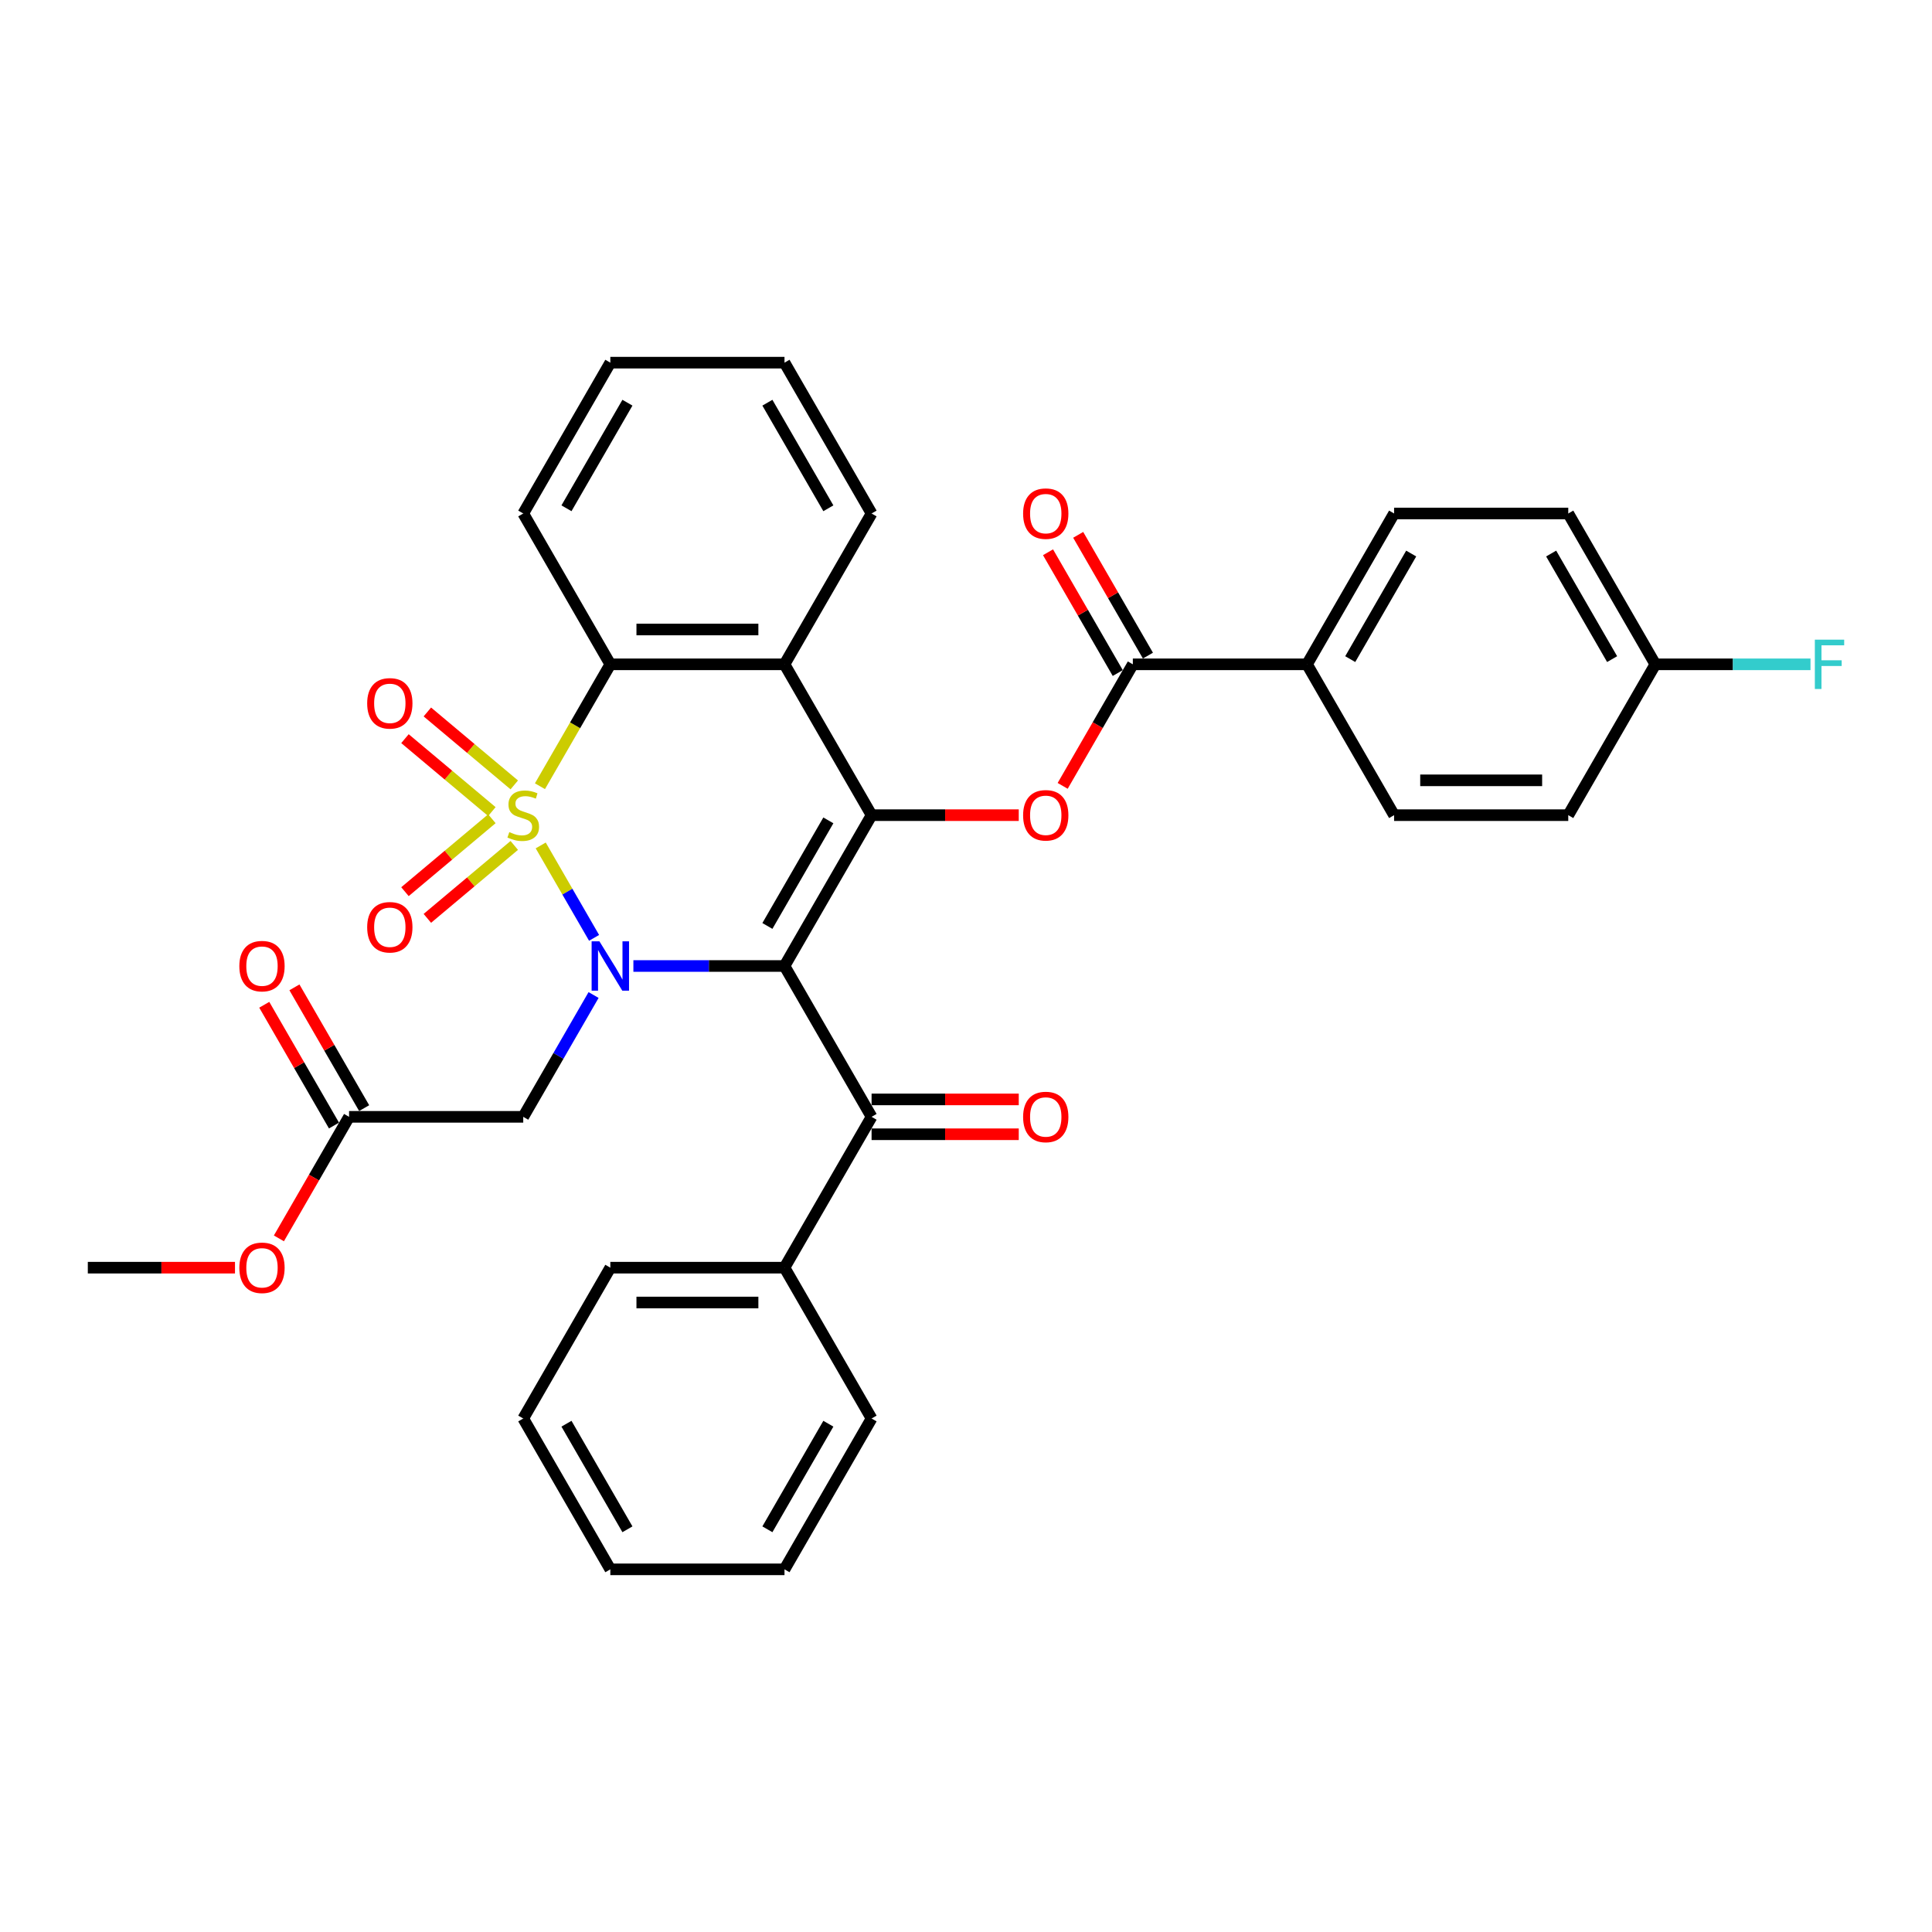 <?xml version='1.0' encoding='iso-8859-1'?>
<svg version='1.1' baseProfile='full'
              xmlns='http://www.w3.org/2000/svg'
                      xmlns:rdkit='http://www.rdkit.org/xml'
                      xmlns:xlink='http://www.w3.org/1999/xlink'
                  xml:space='preserve'
width='1000px' height='1000px' viewBox='0 0 1000 1000'>
<!-- END OF HEADER -->
<rect style='opacity:1.0;fill:#FFFFFF;stroke:none' width='1000' height='1000' x='0' y='0'> </rect>
<path class='bond-0' d='M 279.876,437.596 L 293.685,461.515' style='fill:none;fill-rule:evenodd;stroke:#CCCC00;stroke-width:6px;stroke-linecap:butt;stroke-linejoin:miter;stroke-opacity:1' />
<path class='bond-0' d='M 293.685,461.515 L 307.495,485.433' style='fill:none;fill-rule:evenodd;stroke:#0000FF;stroke-width:6px;stroke-linecap:butt;stroke-linejoin:miter;stroke-opacity:1' />
<path class='bond-3' d='M 279.48,406.945 L 297.692,375.4' style='fill:none;fill-rule:evenodd;stroke:#CCCC00;stroke-width:6px;stroke-linecap:butt;stroke-linejoin:miter;stroke-opacity:1' />
<path class='bond-3' d='M 297.692,375.4 L 315.905,343.856' style='fill:none;fill-rule:evenodd;stroke:#000000;stroke-width:6px;stroke-linecap:butt;stroke-linejoin:miter;stroke-opacity:1' />
<path class='bond-9' d='M 266.185,406.262 L 243.691,387.388' style='fill:none;fill-rule:evenodd;stroke:#CCCC00;stroke-width:6px;stroke-linecap:butt;stroke-linejoin:miter;stroke-opacity:1' />
<path class='bond-9' d='M 243.691,387.388 L 221.198,368.514' style='fill:none;fill-rule:evenodd;stroke:#FF0000;stroke-width:6px;stroke-linecap:butt;stroke-linejoin:miter;stroke-opacity:1' />
<path class='bond-9' d='M 254.596,420.074 L 232.102,401.2' style='fill:none;fill-rule:evenodd;stroke:#CCCC00;stroke-width:6px;stroke-linecap:butt;stroke-linejoin:miter;stroke-opacity:1' />
<path class='bond-9' d='M 232.102,401.2 L 209.609,382.325' style='fill:none;fill-rule:evenodd;stroke:#FF0000;stroke-width:6px;stroke-linecap:butt;stroke-linejoin:miter;stroke-opacity:1' />
<path class='bond-10' d='M 254.596,423.782 L 232.102,442.656' style='fill:none;fill-rule:evenodd;stroke:#CCCC00;stroke-width:6px;stroke-linecap:butt;stroke-linejoin:miter;stroke-opacity:1' />
<path class='bond-10' d='M 232.102,442.656 L 209.609,461.53' style='fill:none;fill-rule:evenodd;stroke:#FF0000;stroke-width:6px;stroke-linecap:butt;stroke-linejoin:miter;stroke-opacity:1' />
<path class='bond-10' d='M 266.185,437.593 L 243.691,456.468' style='fill:none;fill-rule:evenodd;stroke:#CCCC00;stroke-width:6px;stroke-linecap:butt;stroke-linejoin:miter;stroke-opacity:1' />
<path class='bond-10' d='M 243.691,456.468 L 221.198,475.342' style='fill:none;fill-rule:evenodd;stroke:#FF0000;stroke-width:6px;stroke-linecap:butt;stroke-linejoin:miter;stroke-opacity:1' />
<path class='bond-1' d='M 327.84,500 L 366.948,500' style='fill:none;fill-rule:evenodd;stroke:#0000FF;stroke-width:6px;stroke-linecap:butt;stroke-linejoin:miter;stroke-opacity:1' />
<path class='bond-1' d='M 366.948,500 L 406.055,500' style='fill:none;fill-rule:evenodd;stroke:#000000;stroke-width:6px;stroke-linecap:butt;stroke-linejoin:miter;stroke-opacity:1' />
<path class='bond-7' d='M 307.233,515.019 L 289.032,546.546' style='fill:none;fill-rule:evenodd;stroke:#0000FF;stroke-width:6px;stroke-linecap:butt;stroke-linejoin:miter;stroke-opacity:1' />
<path class='bond-7' d='M 289.032,546.546 L 270.83,578.072' style='fill:none;fill-rule:evenodd;stroke:#000000;stroke-width:6px;stroke-linecap:butt;stroke-linejoin:miter;stroke-opacity:1' />
<path class='bond-6' d='M 406.055,500 L 451.13,578.072' style='fill:none;fill-rule:evenodd;stroke:#000000;stroke-width:6px;stroke-linecap:butt;stroke-linejoin:miter;stroke-opacity:1' />
<path class='bond-34' d='M 406.055,500 L 451.13,421.928' style='fill:none;fill-rule:evenodd;stroke:#000000;stroke-width:6px;stroke-linecap:butt;stroke-linejoin:miter;stroke-opacity:1' />
<path class='bond-34' d='M 397.201,479.274 L 428.754,424.624' style='fill:none;fill-rule:evenodd;stroke:#000000;stroke-width:6px;stroke-linecap:butt;stroke-linejoin:miter;stroke-opacity:1' />
<path class='bond-2' d='M 451.13,421.928 L 406.055,343.856' style='fill:none;fill-rule:evenodd;stroke:#000000;stroke-width:6px;stroke-linecap:butt;stroke-linejoin:miter;stroke-opacity:1' />
<path class='bond-5' d='M 451.13,421.928 L 489.218,421.928' style='fill:none;fill-rule:evenodd;stroke:#000000;stroke-width:6px;stroke-linecap:butt;stroke-linejoin:miter;stroke-opacity:1' />
<path class='bond-5' d='M 489.218,421.928 L 527.306,421.928' style='fill:none;fill-rule:evenodd;stroke:#FF0000;stroke-width:6px;stroke-linecap:butt;stroke-linejoin:miter;stroke-opacity:1' />
<path class='bond-4' d='M 315.905,343.856 L 406.055,343.856' style='fill:none;fill-rule:evenodd;stroke:#000000;stroke-width:6px;stroke-linecap:butt;stroke-linejoin:miter;stroke-opacity:1' />
<path class='bond-4' d='M 329.427,325.826 L 392.532,325.826' style='fill:none;fill-rule:evenodd;stroke:#000000;stroke-width:6px;stroke-linecap:butt;stroke-linejoin:miter;stroke-opacity:1' />
<path class='bond-24' d='M 315.905,343.856 L 270.83,265.783' style='fill:none;fill-rule:evenodd;stroke:#000000;stroke-width:6px;stroke-linecap:butt;stroke-linejoin:miter;stroke-opacity:1' />
<path class='bond-20' d='M 406.055,343.856 L 451.13,265.783' style='fill:none;fill-rule:evenodd;stroke:#000000;stroke-width:6px;stroke-linecap:butt;stroke-linejoin:miter;stroke-opacity:1' />
<path class='bond-8' d='M 550.034,406.765 L 568.194,375.31' style='fill:none;fill-rule:evenodd;stroke:#FF0000;stroke-width:6px;stroke-linecap:butt;stroke-linejoin:miter;stroke-opacity:1' />
<path class='bond-8' d='M 568.194,375.31 L 586.355,343.856' style='fill:none;fill-rule:evenodd;stroke:#000000;stroke-width:6px;stroke-linecap:butt;stroke-linejoin:miter;stroke-opacity:1' />
<path class='bond-13' d='M 451.13,587.087 L 489.218,587.087' style='fill:none;fill-rule:evenodd;stroke:#000000;stroke-width:6px;stroke-linecap:butt;stroke-linejoin:miter;stroke-opacity:1' />
<path class='bond-13' d='M 489.218,587.087 L 527.306,587.087' style='fill:none;fill-rule:evenodd;stroke:#FF0000;stroke-width:6px;stroke-linecap:butt;stroke-linejoin:miter;stroke-opacity:1' />
<path class='bond-13' d='M 451.13,569.057 L 489.218,569.057' style='fill:none;fill-rule:evenodd;stroke:#000000;stroke-width:6px;stroke-linecap:butt;stroke-linejoin:miter;stroke-opacity:1' />
<path class='bond-13' d='M 489.218,569.057 L 527.306,569.057' style='fill:none;fill-rule:evenodd;stroke:#FF0000;stroke-width:6px;stroke-linecap:butt;stroke-linejoin:miter;stroke-opacity:1' />
<path class='bond-15' d='M 451.13,578.072 L 406.055,656.144' style='fill:none;fill-rule:evenodd;stroke:#000000;stroke-width:6px;stroke-linecap:butt;stroke-linejoin:miter;stroke-opacity:1' />
<path class='bond-11' d='M 270.83,578.072 L 180.68,578.072' style='fill:none;fill-rule:evenodd;stroke:#000000;stroke-width:6px;stroke-linecap:butt;stroke-linejoin:miter;stroke-opacity:1' />
<path class='bond-12' d='M 586.355,343.856 L 676.505,343.856' style='fill:none;fill-rule:evenodd;stroke:#000000;stroke-width:6px;stroke-linecap:butt;stroke-linejoin:miter;stroke-opacity:1' />
<path class='bond-14' d='M 594.162,339.348 L 576.116,308.092' style='fill:none;fill-rule:evenodd;stroke:#000000;stroke-width:6px;stroke-linecap:butt;stroke-linejoin:miter;stroke-opacity:1' />
<path class='bond-14' d='M 576.116,308.092 L 558.07,276.836' style='fill:none;fill-rule:evenodd;stroke:#FF0000;stroke-width:6px;stroke-linecap:butt;stroke-linejoin:miter;stroke-opacity:1' />
<path class='bond-14' d='M 578.547,348.363 L 560.502,317.107' style='fill:none;fill-rule:evenodd;stroke:#000000;stroke-width:6px;stroke-linecap:butt;stroke-linejoin:miter;stroke-opacity:1' />
<path class='bond-14' d='M 560.502,317.107 L 542.456,285.851' style='fill:none;fill-rule:evenodd;stroke:#FF0000;stroke-width:6px;stroke-linecap:butt;stroke-linejoin:miter;stroke-opacity:1' />
<path class='bond-16' d='M 188.487,573.565 L 170.441,542.309' style='fill:none;fill-rule:evenodd;stroke:#000000;stroke-width:6px;stroke-linecap:butt;stroke-linejoin:miter;stroke-opacity:1' />
<path class='bond-16' d='M 170.441,542.309 L 152.395,511.052' style='fill:none;fill-rule:evenodd;stroke:#FF0000;stroke-width:6px;stroke-linecap:butt;stroke-linejoin:miter;stroke-opacity:1' />
<path class='bond-16' d='M 172.872,582.58 L 154.827,551.324' style='fill:none;fill-rule:evenodd;stroke:#000000;stroke-width:6px;stroke-linecap:butt;stroke-linejoin:miter;stroke-opacity:1' />
<path class='bond-16' d='M 154.827,551.324 L 136.781,520.067' style='fill:none;fill-rule:evenodd;stroke:#FF0000;stroke-width:6px;stroke-linecap:butt;stroke-linejoin:miter;stroke-opacity:1' />
<path class='bond-21' d='M 180.68,578.072 L 162.519,609.527' style='fill:none;fill-rule:evenodd;stroke:#000000;stroke-width:6px;stroke-linecap:butt;stroke-linejoin:miter;stroke-opacity:1' />
<path class='bond-21' d='M 162.519,609.527 L 144.359,640.981' style='fill:none;fill-rule:evenodd;stroke:#FF0000;stroke-width:6px;stroke-linecap:butt;stroke-linejoin:miter;stroke-opacity:1' />
<path class='bond-17' d='M 676.505,343.856 L 721.58,265.783' style='fill:none;fill-rule:evenodd;stroke:#000000;stroke-width:6px;stroke-linecap:butt;stroke-linejoin:miter;stroke-opacity:1' />
<path class='bond-17' d='M 698.88,341.16 L 730.433,286.509' style='fill:none;fill-rule:evenodd;stroke:#000000;stroke-width:6px;stroke-linecap:butt;stroke-linejoin:miter;stroke-opacity:1' />
<path class='bond-18' d='M 676.505,343.856 L 721.58,421.928' style='fill:none;fill-rule:evenodd;stroke:#000000;stroke-width:6px;stroke-linecap:butt;stroke-linejoin:miter;stroke-opacity:1' />
<path class='bond-26' d='M 406.055,656.144 L 315.905,656.144' style='fill:none;fill-rule:evenodd;stroke:#000000;stroke-width:6px;stroke-linecap:butt;stroke-linejoin:miter;stroke-opacity:1' />
<path class='bond-26' d='M 392.532,674.174 L 329.427,674.174' style='fill:none;fill-rule:evenodd;stroke:#000000;stroke-width:6px;stroke-linecap:butt;stroke-linejoin:miter;stroke-opacity:1' />
<path class='bond-27' d='M 406.055,656.144 L 451.13,734.217' style='fill:none;fill-rule:evenodd;stroke:#000000;stroke-width:6px;stroke-linecap:butt;stroke-linejoin:miter;stroke-opacity:1' />
<path class='bond-22' d='M 721.58,265.783 L 811.73,265.783' style='fill:none;fill-rule:evenodd;stroke:#000000;stroke-width:6px;stroke-linecap:butt;stroke-linejoin:miter;stroke-opacity:1' />
<path class='bond-23' d='M 721.58,421.928 L 811.73,421.928' style='fill:none;fill-rule:evenodd;stroke:#000000;stroke-width:6px;stroke-linecap:butt;stroke-linejoin:miter;stroke-opacity:1' />
<path class='bond-23' d='M 735.102,403.898 L 798.207,403.898' style='fill:none;fill-rule:evenodd;stroke:#000000;stroke-width:6px;stroke-linecap:butt;stroke-linejoin:miter;stroke-opacity:1' />
<path class='bond-19' d='M 856.805,343.856 L 811.73,421.928' style='fill:none;fill-rule:evenodd;stroke:#000000;stroke-width:6px;stroke-linecap:butt;stroke-linejoin:miter;stroke-opacity:1' />
<path class='bond-25' d='M 856.805,343.856 L 896.958,343.856' style='fill:none;fill-rule:evenodd;stroke:#000000;stroke-width:6px;stroke-linecap:butt;stroke-linejoin:miter;stroke-opacity:1' />
<path class='bond-25' d='M 896.958,343.856 L 937.11,343.856' style='fill:none;fill-rule:evenodd;stroke:#33CCCC;stroke-width:6px;stroke-linecap:butt;stroke-linejoin:miter;stroke-opacity:1' />
<path class='bond-37' d='M 856.805,343.856 L 811.73,265.783' style='fill:none;fill-rule:evenodd;stroke:#000000;stroke-width:6px;stroke-linecap:butt;stroke-linejoin:miter;stroke-opacity:1' />
<path class='bond-37' d='M 834.429,341.16 L 802.877,286.509' style='fill:none;fill-rule:evenodd;stroke:#000000;stroke-width:6px;stroke-linecap:butt;stroke-linejoin:miter;stroke-opacity:1' />
<path class='bond-35' d='M 451.13,265.783 L 406.055,187.711' style='fill:none;fill-rule:evenodd;stroke:#000000;stroke-width:6px;stroke-linecap:butt;stroke-linejoin:miter;stroke-opacity:1' />
<path class='bond-35' d='M 428.754,263.088 L 397.201,208.437' style='fill:none;fill-rule:evenodd;stroke:#000000;stroke-width:6px;stroke-linecap:butt;stroke-linejoin:miter;stroke-opacity:1' />
<path class='bond-28' d='M 121.631,656.144 L 83.543,656.144' style='fill:none;fill-rule:evenodd;stroke:#FF0000;stroke-width:6px;stroke-linecap:butt;stroke-linejoin:miter;stroke-opacity:1' />
<path class='bond-28' d='M 83.543,656.144 L 45.455,656.144' style='fill:none;fill-rule:evenodd;stroke:#000000;stroke-width:6px;stroke-linecap:butt;stroke-linejoin:miter;stroke-opacity:1' />
<path class='bond-30' d='M 270.83,265.783 L 315.905,187.711' style='fill:none;fill-rule:evenodd;stroke:#000000;stroke-width:6px;stroke-linecap:butt;stroke-linejoin:miter;stroke-opacity:1' />
<path class='bond-30' d='M 293.205,263.088 L 324.758,208.437' style='fill:none;fill-rule:evenodd;stroke:#000000;stroke-width:6px;stroke-linecap:butt;stroke-linejoin:miter;stroke-opacity:1' />
<path class='bond-31' d='M 315.905,656.144 L 270.83,734.217' style='fill:none;fill-rule:evenodd;stroke:#000000;stroke-width:6px;stroke-linecap:butt;stroke-linejoin:miter;stroke-opacity:1' />
<path class='bond-32' d='M 451.13,734.217 L 406.055,812.289' style='fill:none;fill-rule:evenodd;stroke:#000000;stroke-width:6px;stroke-linecap:butt;stroke-linejoin:miter;stroke-opacity:1' />
<path class='bond-32' d='M 428.754,736.912 L 397.201,791.563' style='fill:none;fill-rule:evenodd;stroke:#000000;stroke-width:6px;stroke-linecap:butt;stroke-linejoin:miter;stroke-opacity:1' />
<path class='bond-29' d='M 406.055,187.711 L 315.905,187.711' style='fill:none;fill-rule:evenodd;stroke:#000000;stroke-width:6px;stroke-linecap:butt;stroke-linejoin:miter;stroke-opacity:1' />
<path class='bond-36' d='M 270.83,734.217 L 315.905,812.289' style='fill:none;fill-rule:evenodd;stroke:#000000;stroke-width:6px;stroke-linecap:butt;stroke-linejoin:miter;stroke-opacity:1' />
<path class='bond-36' d='M 293.205,736.912 L 324.758,791.563' style='fill:none;fill-rule:evenodd;stroke:#000000;stroke-width:6px;stroke-linecap:butt;stroke-linejoin:miter;stroke-opacity:1' />
<path class='bond-33' d='M 406.055,812.289 L 315.905,812.289' style='fill:none;fill-rule:evenodd;stroke:#000000;stroke-width:6px;stroke-linecap:butt;stroke-linejoin:miter;stroke-opacity:1' />
<path  class='atom-0' d='M 263.618 430.69
Q 263.906 430.799, 265.096 431.303
Q 266.286 431.808, 267.584 432.133
Q 268.918 432.421, 270.217 432.421
Q 272.633 432.421, 274.039 431.267
Q 275.445 430.077, 275.445 428.022
Q 275.445 426.616, 274.724 425.75
Q 274.039 424.885, 272.957 424.416
Q 271.875 423.947, 270.072 423.406
Q 267.801 422.721, 266.43 422.072
Q 265.096 421.423, 264.122 420.053
Q 263.185 418.682, 263.185 416.375
Q 263.185 413.165, 265.348 411.182
Q 267.548 409.199, 271.875 409.199
Q 274.832 409.199, 278.186 410.605
L 277.356 413.382
Q 274.291 412.119, 271.984 412.119
Q 269.495 412.119, 268.125 413.165
Q 266.755 414.175, 266.791 415.942
Q 266.791 417.312, 267.476 418.141
Q 268.197 418.971, 269.207 419.44
Q 270.253 419.908, 271.984 420.449
Q 274.291 421.171, 275.662 421.892
Q 277.032 422.613, 278.006 424.091
Q 279.015 425.534, 279.015 428.022
Q 279.015 431.556, 276.635 433.467
Q 274.291 435.342, 270.361 435.342
Q 268.089 435.342, 266.358 434.837
Q 264.663 434.368, 262.644 433.539
L 263.618 430.69
' fill='#CCCC00'/>
<path  class='atom-1' d='M 310.261 487.235
L 318.627 500.757
Q 319.457 502.091, 320.791 504.508
Q 322.125 506.924, 322.197 507.068
L 322.197 487.235
L 325.587 487.235
L 325.587 512.765
L 322.089 512.765
L 313.11 497.981
Q 312.064 496.25, 310.946 494.266
Q 309.865 492.283, 309.54 491.67
L 309.54 512.765
L 306.223 512.765
L 306.223 487.235
L 310.261 487.235
' fill='#0000FF'/>
<path  class='atom-6' d='M 529.56 422
Q 529.56 415.87, 532.589 412.444
Q 535.618 409.018, 541.28 409.018
Q 546.941 409.018, 549.97 412.444
Q 552.999 415.87, 552.999 422
Q 552.999 428.202, 549.934 431.736
Q 546.869 435.234, 541.28 435.234
Q 535.654 435.234, 532.589 431.736
Q 529.56 428.238, 529.56 422
M 541.28 432.349
Q 545.174 432.349, 547.266 429.753
Q 549.393 427.12, 549.393 422
Q 549.393 416.988, 547.266 414.463
Q 545.174 411.903, 541.28 411.903
Q 537.385 411.903, 535.258 414.427
Q 533.166 416.952, 533.166 422
Q 533.166 427.156, 535.258 429.753
Q 537.385 432.349, 541.28 432.349
' fill='#FF0000'/>
<path  class='atom-10' d='M 190.051 364.053
Q 190.051 357.922, 193.08 354.497
Q 196.109 351.071, 201.771 351.071
Q 207.432 351.071, 210.461 354.497
Q 213.49 357.922, 213.49 364.053
Q 213.49 370.255, 210.425 373.789
Q 207.36 377.287, 201.771 377.287
Q 196.145 377.287, 193.08 373.789
Q 190.051 370.291, 190.051 364.053
M 201.771 374.402
Q 205.665 374.402, 207.757 371.805
Q 209.884 369.173, 209.884 364.053
Q 209.884 359.04, 207.757 356.516
Q 205.665 353.956, 201.771 353.956
Q 197.876 353.956, 195.749 356.48
Q 193.657 359.004, 193.657 364.053
Q 193.657 369.209, 195.749 371.805
Q 197.876 374.402, 201.771 374.402
' fill='#FF0000'/>
<path  class='atom-11' d='M 190.051 479.947
Q 190.051 473.817, 193.08 470.391
Q 196.109 466.966, 201.771 466.966
Q 207.432 466.966, 210.461 470.391
Q 213.49 473.817, 213.49 479.947
Q 213.49 486.15, 210.425 489.683
Q 207.36 493.181, 201.771 493.181
Q 196.145 493.181, 193.08 489.683
Q 190.051 486.186, 190.051 479.947
M 201.771 490.296
Q 205.665 490.296, 207.757 487.7
Q 209.884 485.068, 209.884 479.947
Q 209.884 474.935, 207.757 472.411
Q 205.665 469.85, 201.771 469.85
Q 197.876 469.85, 195.749 472.375
Q 193.657 474.899, 193.657 479.947
Q 193.657 485.104, 195.749 487.7
Q 197.876 490.296, 201.771 490.296
' fill='#FF0000'/>
<path  class='atom-14' d='M 529.56 578.144
Q 529.56 572.014, 532.589 568.588
Q 535.618 565.163, 541.28 565.163
Q 546.941 565.163, 549.97 568.588
Q 552.999 572.014, 552.999 578.144
Q 552.999 584.347, 549.934 587.881
Q 546.869 591.378, 541.28 591.378
Q 535.654 591.378, 532.589 587.881
Q 529.56 584.383, 529.56 578.144
M 541.28 588.494
Q 545.174 588.494, 547.266 585.897
Q 549.393 583.265, 549.393 578.144
Q 549.393 573.132, 547.266 570.608
Q 545.174 568.048, 541.28 568.048
Q 537.385 568.048, 535.258 570.572
Q 533.166 573.096, 533.166 578.144
Q 533.166 583.301, 535.258 585.897
Q 537.385 588.494, 541.28 588.494
' fill='#FF0000'/>
<path  class='atom-15' d='M 529.56 265.855
Q 529.56 259.725, 532.589 256.3
Q 535.618 252.874, 541.28 252.874
Q 546.941 252.874, 549.97 256.3
Q 552.999 259.725, 552.999 265.855
Q 552.999 272.058, 549.934 275.592
Q 546.869 279.09, 541.28 279.09
Q 535.654 279.09, 532.589 275.592
Q 529.56 272.094, 529.56 265.855
M 541.28 276.205
Q 545.174 276.205, 547.266 273.608
Q 549.393 270.976, 549.393 265.855
Q 549.393 260.843, 547.266 258.319
Q 545.174 255.759, 541.28 255.759
Q 537.385 255.759, 535.258 258.283
Q 533.166 260.807, 533.166 265.855
Q 533.166 271.012, 535.258 273.608
Q 537.385 276.205, 541.28 276.205
' fill='#FF0000'/>
<path  class='atom-17' d='M 123.885 500.072
Q 123.885 493.942, 126.914 490.516
Q 129.943 487.091, 135.605 487.091
Q 141.266 487.091, 144.295 490.516
Q 147.324 493.942, 147.324 500.072
Q 147.324 506.274, 144.259 509.808
Q 141.194 513.306, 135.605 513.306
Q 129.979 513.306, 126.914 509.808
Q 123.885 506.311, 123.885 500.072
M 135.605 510.421
Q 139.499 510.421, 141.591 507.825
Q 143.718 505.193, 143.718 500.072
Q 143.718 495.06, 141.591 492.536
Q 139.499 489.975, 135.605 489.975
Q 131.71 489.975, 129.583 492.5
Q 127.491 495.024, 127.491 500.072
Q 127.491 505.229, 129.583 507.825
Q 131.71 510.421, 135.605 510.421
' fill='#FF0000'/>
<path  class='atom-22' d='M 123.885 656.217
Q 123.885 650.086, 126.914 646.661
Q 129.943 643.235, 135.605 643.235
Q 141.266 643.235, 144.295 646.661
Q 147.324 650.086, 147.324 656.217
Q 147.324 662.419, 144.259 665.953
Q 141.194 669.451, 135.605 669.451
Q 129.979 669.451, 126.914 665.953
Q 123.885 662.455, 123.885 656.217
M 135.605 666.566
Q 139.499 666.566, 141.591 663.969
Q 143.718 661.337, 143.718 656.217
Q 143.718 651.204, 141.591 648.68
Q 139.499 646.12, 135.605 646.12
Q 131.71 646.12, 129.583 648.644
Q 127.491 651.168, 127.491 656.217
Q 127.491 661.373, 129.583 663.969
Q 131.71 666.566, 135.605 666.566
' fill='#FF0000'/>
<path  class='atom-26' d='M 939.364 331.09
L 954.545 331.09
L 954.545 334.011
L 942.79 334.011
L 942.79 341.764
L 953.247 341.764
L 953.247 344.721
L 942.79 344.721
L 942.79 356.621
L 939.364 356.621
L 939.364 331.09
' fill='#33CCCC'/>
</svg>

